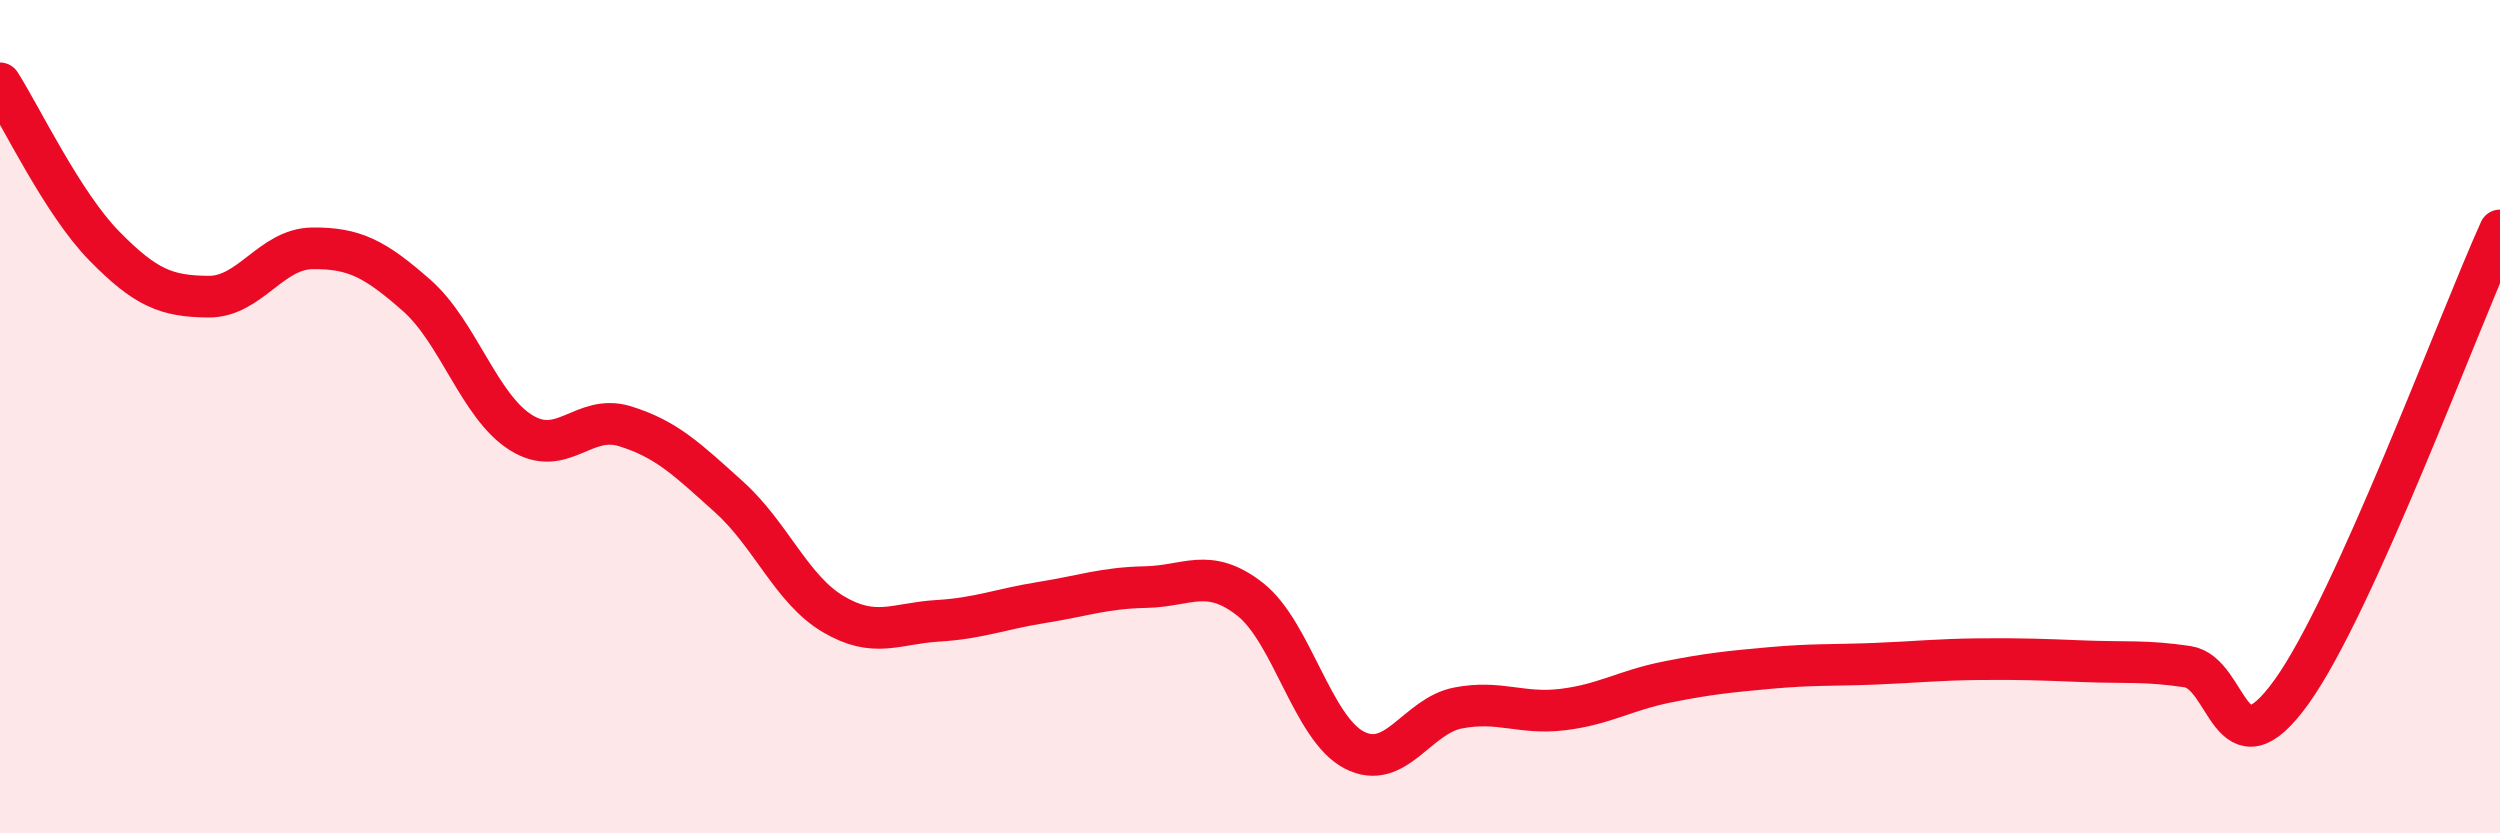 
    <svg width="60" height="20" viewBox="0 0 60 20" xmlns="http://www.w3.org/2000/svg">
      <path
        d="M 0,2 C 0.5,2.78 1.5,4.88 2.5,5.9 C 3.5,6.92 4,7.11 5,7.12 C 6,7.13 6.5,5.97 7.5,5.96 C 8.5,5.95 9,6.21 10,7.09 C 11,7.97 11.5,9.75 12.5,10.38 C 13.5,11.01 14,9.92 15,10.23 C 16,10.54 16.5,11.03 17.5,11.93 C 18.5,12.83 19,14.15 20,14.74 C 21,15.33 21.5,14.96 22.5,14.9 C 23.5,14.84 24,14.62 25,14.46 C 26,14.3 26.5,14.11 27.5,14.09 C 28.5,14.07 29,13.6 30,14.38 C 31,15.16 31.5,17.48 32.5,18 C 33.5,18.52 34,17.18 35,16.99 C 36,16.8 36.5,17.15 37.5,17.03 C 38.5,16.91 39,16.57 40,16.37 C 41,16.17 41.5,16.12 42.5,16.03 C 43.5,15.94 44,15.97 45,15.93 C 46,15.89 46.5,15.83 47.5,15.82 C 48.5,15.81 49,15.83 50,15.87 C 51,15.91 51.5,15.85 52.5,16 C 53.5,16.15 53.5,18.69 55,16.6 C 56.5,14.51 59,7.74 60,5.53L60 20L0 20Z"
        fill="#EB0A25"
        opacity="0.1"
        stroke-linecap="round"
        stroke-linejoin="round"
      />
      <path
        d="M 0,2 C 0.5,2.78 1.5,4.88 2.5,5.9 C 3.5,6.92 4,7.11 5,7.12 C 6,7.13 6.5,5.97 7.5,5.96 C 8.5,5.95 9,6.21 10,7.09 C 11,7.97 11.5,9.75 12.5,10.38 C 13.5,11.01 14,9.92 15,10.23 C 16,10.54 16.5,11.03 17.5,11.93 C 18.5,12.83 19,14.15 20,14.74 C 21,15.33 21.5,14.96 22.5,14.9 C 23.5,14.84 24,14.62 25,14.46 C 26,14.3 26.5,14.11 27.5,14.09 C 28.5,14.07 29,13.6 30,14.38 C 31,15.16 31.5,17.48 32.5,18 C 33.5,18.52 34,17.18 35,16.99 C 36,16.8 36.5,17.15 37.5,17.03 C 38.5,16.91 39,16.57 40,16.37 C 41,16.17 41.5,16.12 42.5,16.03 C 43.5,15.94 44,15.97 45,15.93 C 46,15.89 46.5,15.83 47.5,15.82 C 48.5,15.81 49,15.83 50,15.87 C 51,15.91 51.5,15.85 52.5,16 C 53.5,16.15 53.5,18.69 55,16.6 C 56.5,14.51 59,7.74 60,5.53"
        stroke="#EB0A25"
        stroke-width="1"
        fill="none"
        stroke-linecap="round"
        stroke-linejoin="round"
      />
    </svg>
  